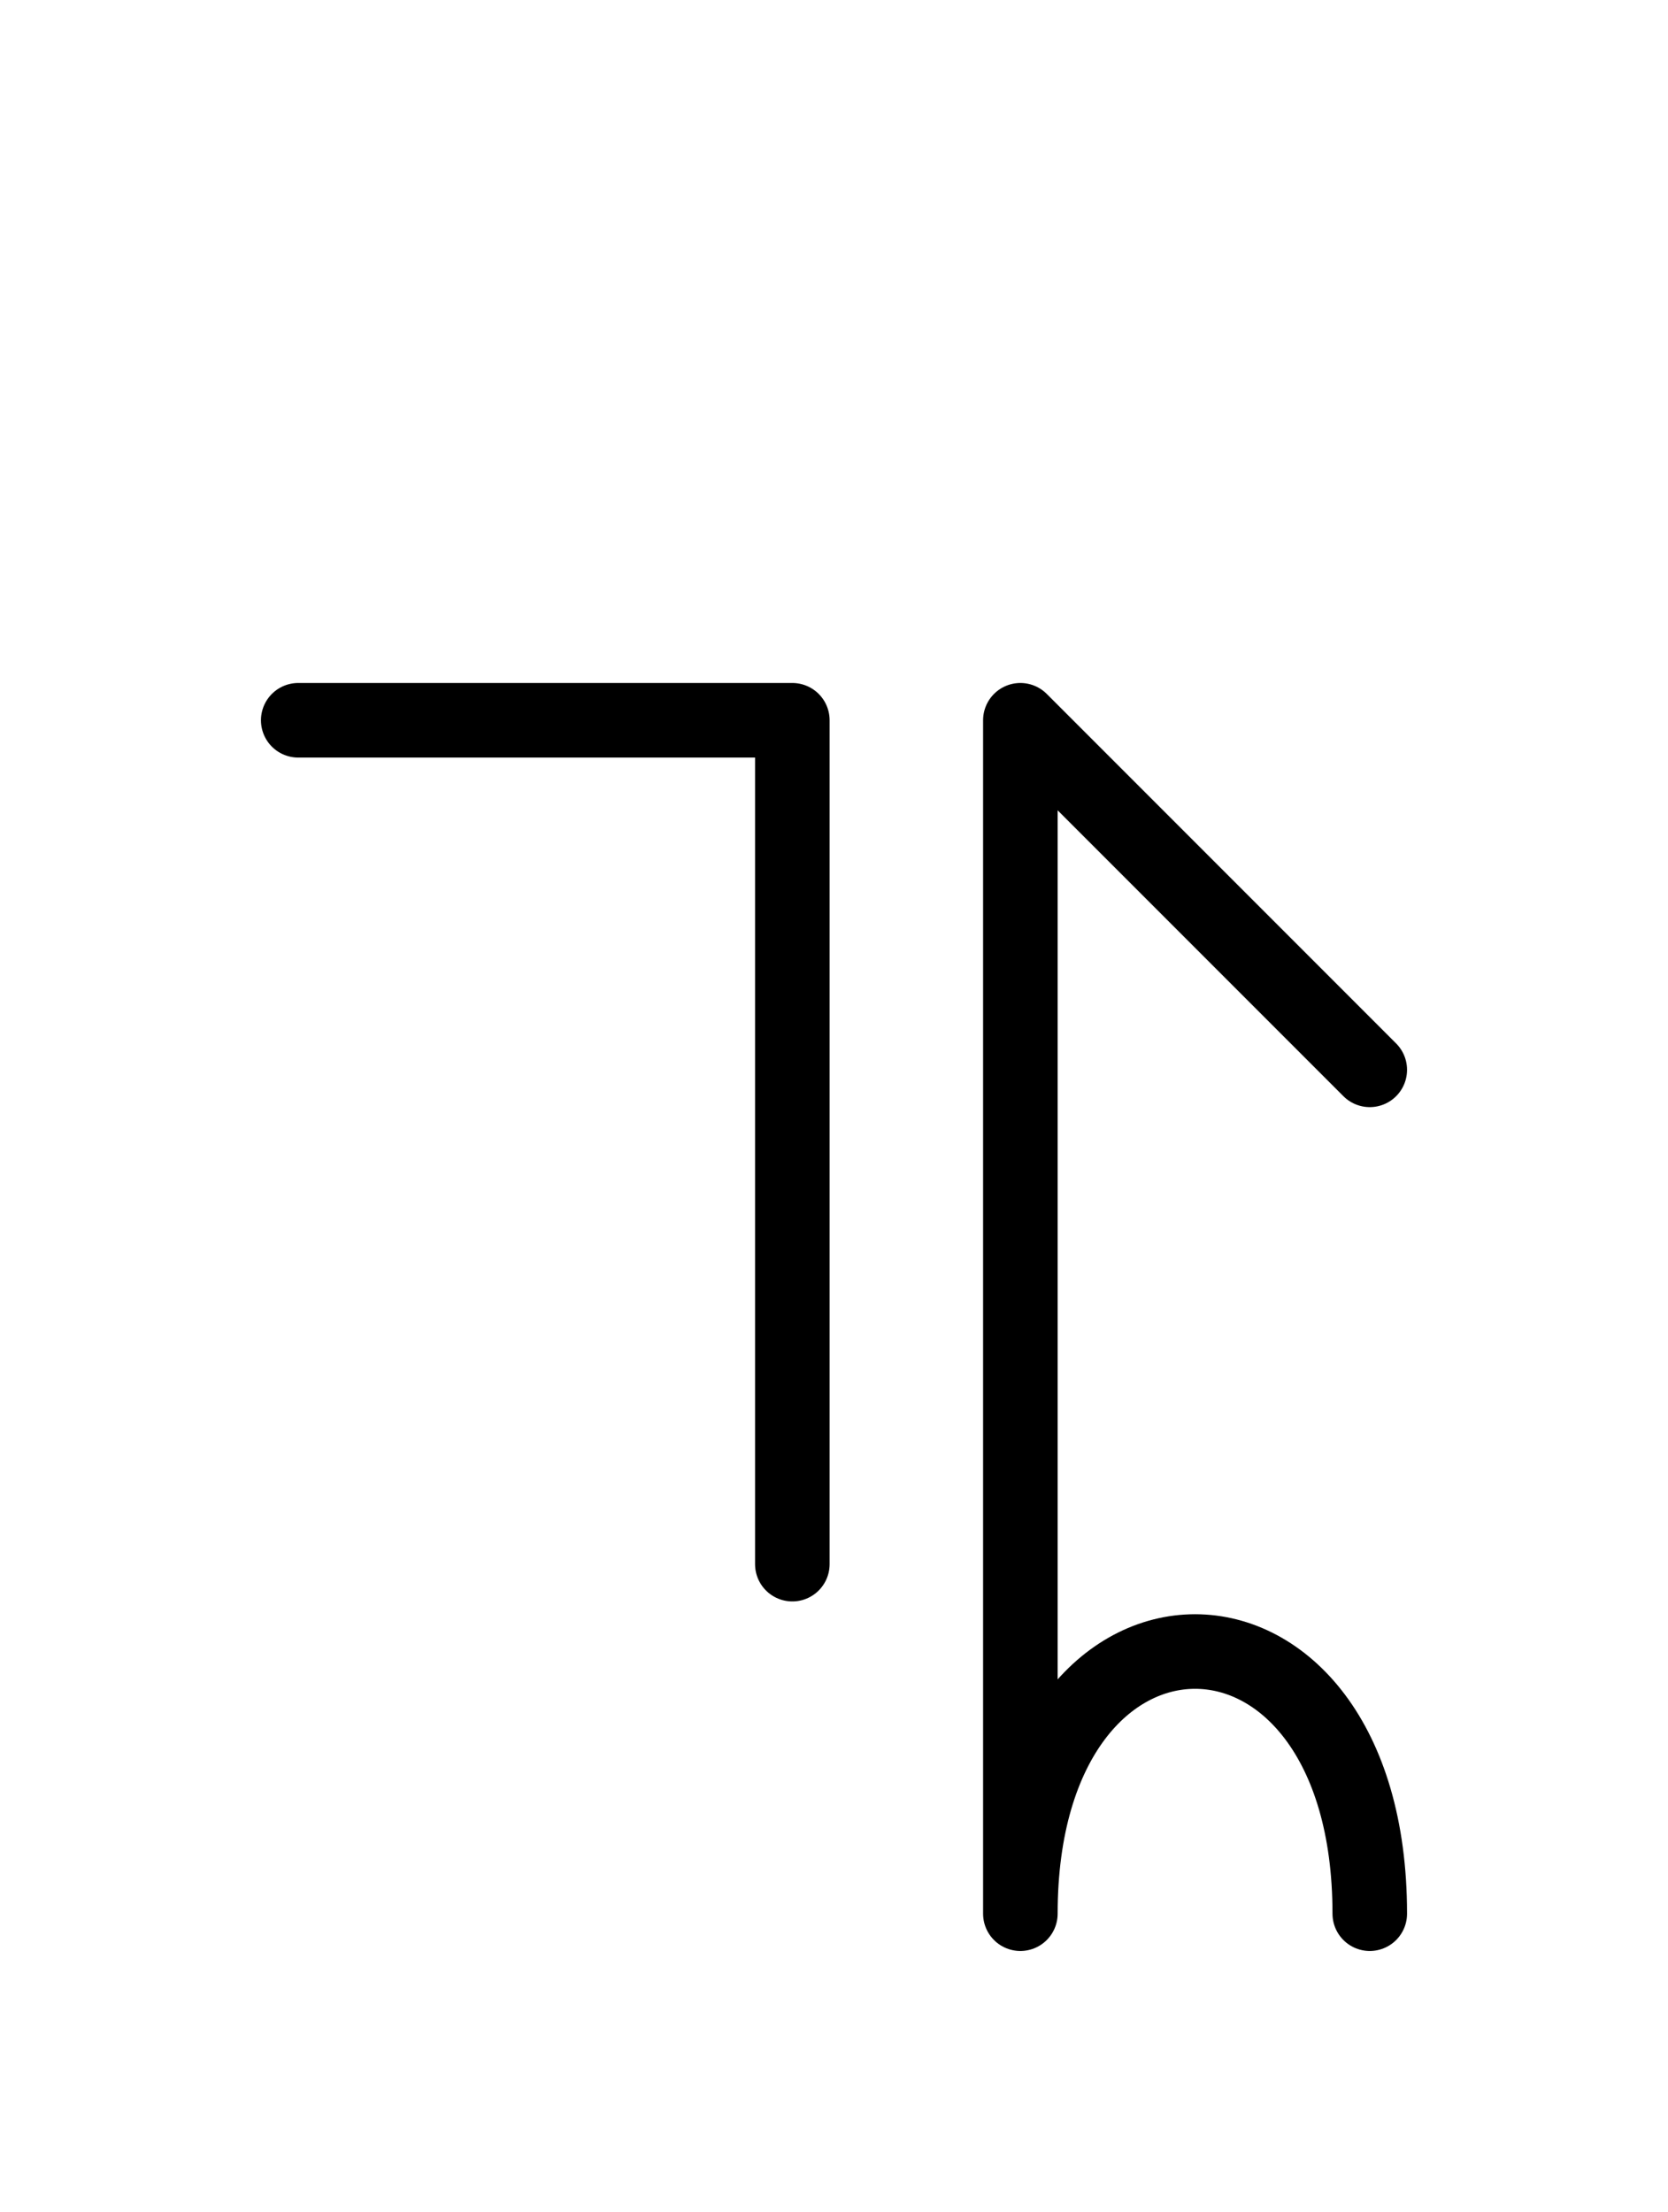 <?xml version="1.0" encoding="UTF-8"?>
<svg xmlns="http://www.w3.org/2000/svg" xmlns:xlink="http://www.w3.org/1999/xlink"
     width="27.965" height="37.071" viewBox="0 0 27.965 37.071">
<defs>
<path d="M17.107,22.071 L17.107,26.213 L17.107,12.071 L22.965,17.929 M17.107,22.071 L17.107,17.929 L17.107,32.071 C17.107,26.213,22.965,26.213,22.965,32.071 M13.284,22.071 L13.284,26.213 L13.284,12.071 L5.0,12.071" stroke="black" fill="none" stroke-width="1.25" stroke-linecap="round" stroke-linejoin="round" id="d0" />
</defs>
<use xlink:href="#d0" x="0" y="0" />
</svg>
